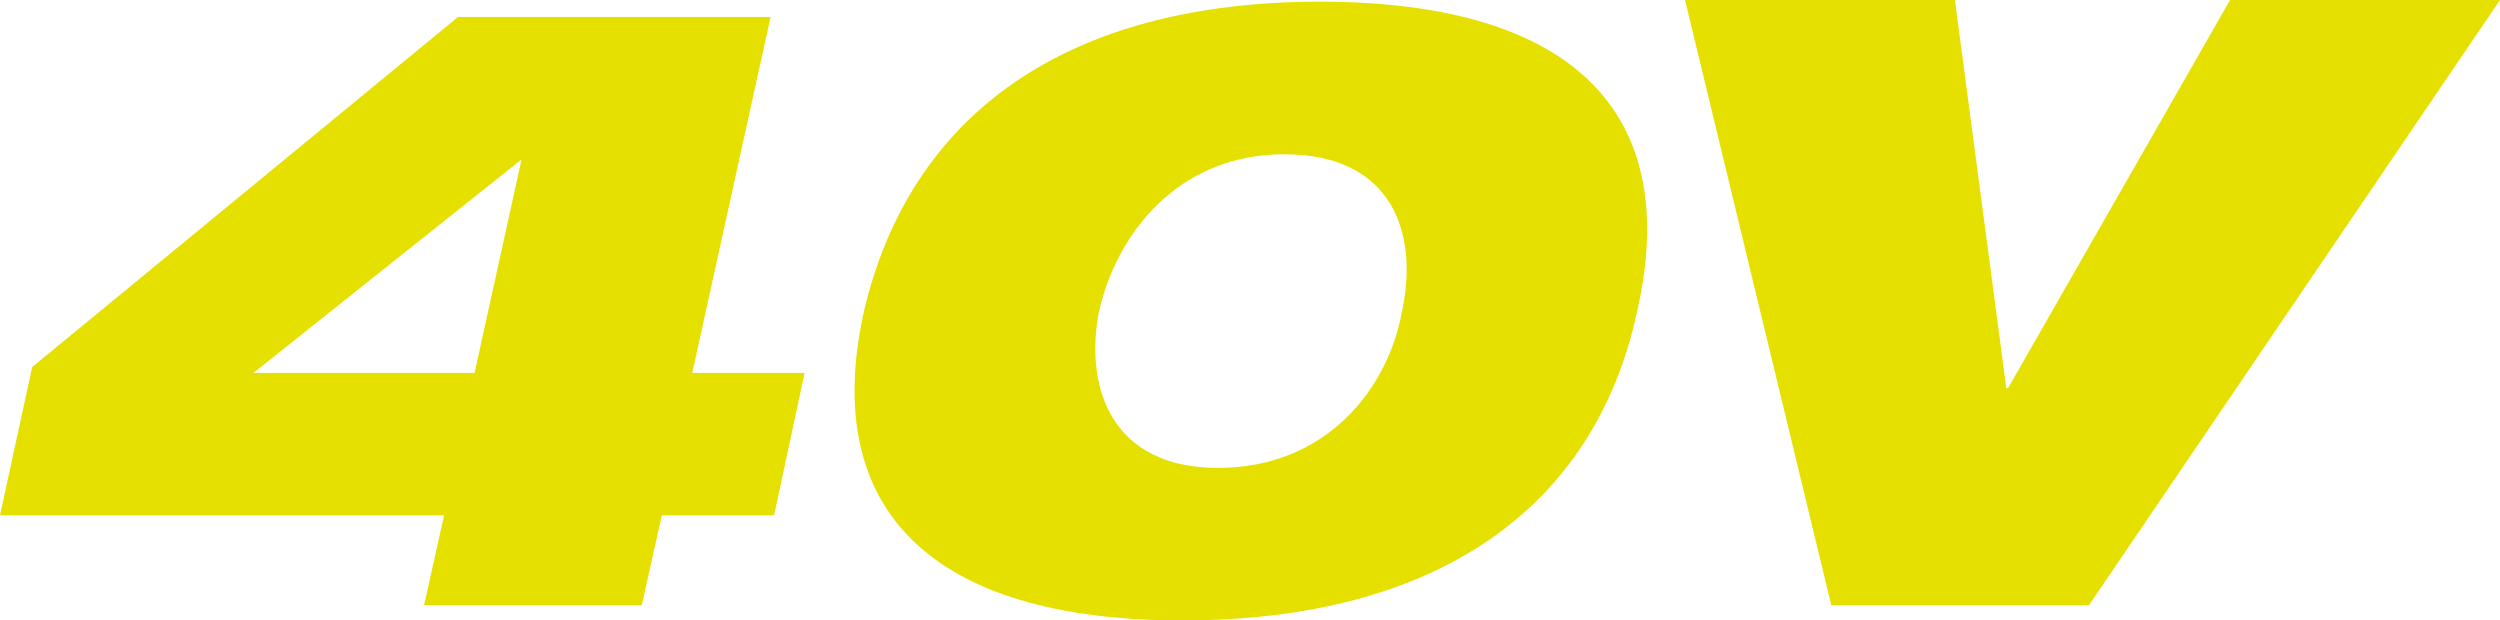 <svg id="Group_1375" data-name="Group 1375" xmlns="http://www.w3.org/2000/svg" xmlns:xlink="http://www.w3.org/1999/xlink" width="235.405" height="58.422" viewBox="0 0 235.405 58.422">
  <defs>
    <clipPath id="clip-path">
      <path id="Path_1315" data-name="Path 1315" d="M0,30.607H235.4V-27.814H0Z" transform="translate(0 27.814)" fill="#e6e000"/>
    </clipPath>
  </defs>
  <g id="Group_1171" data-name="Group 1171" transform="translate(158.664 0)">
    <path id="Path_1312" data-name="Path 1312" d="M26.889,0,5.981,36.553H5.819L.98,0H-24.435l13.772,56.984h24.27L52.306,0Z" transform="translate(24.435)" fill="#e6e000"/>
  </g>
  <g id="Group_1172" data-name="Group 1172" transform="translate(0 1.597)">
    <path id="Path_1313" data-name="Path 1313" d="M22.595,0-17.5,32.96l-3.035,13.968H21.282L19.4,55.388H39.9l1.884-8.46H52.358L55.229,33.52H44.649L52.03,0Zm5.984,13.409L24.153,33.52H3.328Z" transform="translate(20.533)" fill="#e6e000"/>
  </g>
  <g id="Group_1174" data-name="Group 1174" transform="translate(0.001 0.001)" clip-path="url(#clip-path)">
    <g id="Group_1173" data-name="Group 1173" transform="translate(80.466 0.158)">
      <path id="Path_1314" data-name="Path 1314" d="M12.044,15.346C13.684,7.924,19.5.421,29.509.421c10.248,0,12.708,7.5,11.067,14.926-1.311,7.1-7.051,14.606-17.3,14.606-10,0-12.546-7.5-11.233-14.606M32.87-13.946C9.093-13.946-5.749-3.41-10.094,15.346c-4.018,18.435,6.232,28.971,30.009,28.971,23.943,0,38.782-10.536,42.8-28.971C67.058-3.41,56.81-13.946,32.87-13.946" transform="translate(10.945 13.946)" fill="#e6e000"/>
    </g>
  </g>
</svg>
